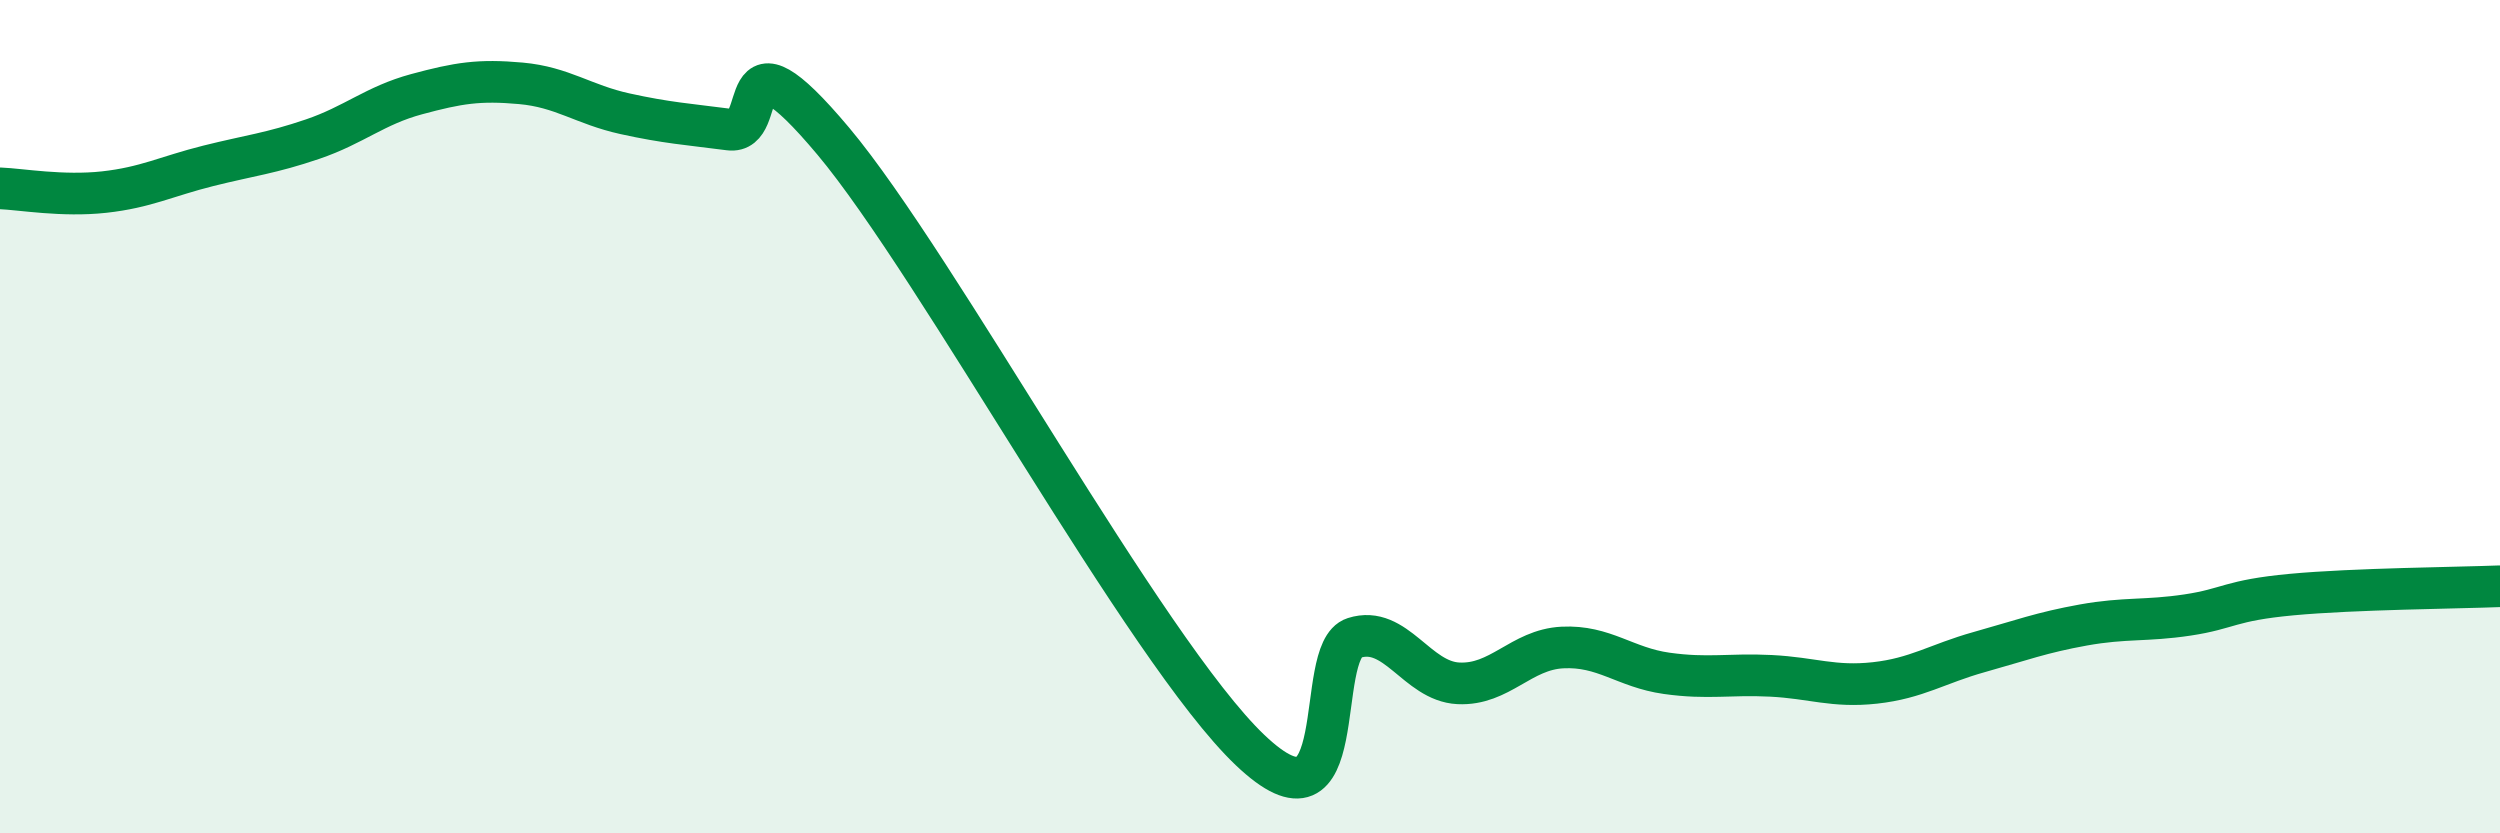 
    <svg width="60" height="20" viewBox="0 0 60 20" xmlns="http://www.w3.org/2000/svg">
      <path
        d="M 0,4.52 C 0.5,4.54 1.5,4.72 2.5,4.61 C 3.5,4.5 4,4.23 5,3.98 C 6,3.73 6.5,3.68 7.5,3.34 C 8.5,3 9,2.53 10,2.26 C 11,1.99 11.5,1.91 12.5,2 C 13.5,2.09 14,2.51 15,2.73 C 16,2.95 16.5,2.98 17.5,3.11 C 18.5,3.24 17.5,0.41 20,3.39 C 22.5,6.37 27.5,15.62 30,18 C 32.5,20.38 31.5,15.63 32.5,15.31 C 33.5,14.99 34,16.35 35,16.4 C 36,16.45 36.5,15.59 37.5,15.54 C 38.5,15.49 39,16.02 40,16.16 C 41,16.3 41.5,16.17 42.5,16.22 C 43.5,16.27 44,16.5 45,16.39 C 46,16.28 46.5,15.93 47.5,15.65 C 48.5,15.37 49,15.18 50,15 C 51,14.82 51.5,14.91 52.5,14.76 C 53.5,14.61 53.5,14.41 55,14.27 C 56.5,14.13 59,14.11 60,14.07L60 20L0 20Z"
        fill="#008740"
        opacity="0.1"
        stroke-linecap="round"
        stroke-linejoin="round"
      />
      <path
        d="M 0,4.52 C 0.5,4.54 1.5,4.72 2.5,4.61 C 3.5,4.5 4,4.23 5,3.98 C 6,3.73 6.5,3.68 7.5,3.34 C 8.5,3 9,2.53 10,2.26 C 11,1.99 11.5,1.91 12.5,2 C 13.5,2.09 14,2.51 15,2.73 C 16,2.95 16.5,2.98 17.5,3.11 C 18.5,3.24 17.5,0.41 20,3.39 C 22.5,6.37 27.5,15.62 30,18 C 32.5,20.38 31.5,15.63 32.5,15.31 C 33.5,14.99 34,16.35 35,16.4 C 36,16.45 36.5,15.59 37.5,15.54 C 38.5,15.49 39,16.02 40,16.16 C 41,16.3 41.5,16.17 42.5,16.22 C 43.5,16.27 44,16.5 45,16.39 C 46,16.28 46.5,15.93 47.5,15.65 C 48.5,15.37 49,15.18 50,15 C 51,14.82 51.5,14.91 52.5,14.76 C 53.5,14.61 53.5,14.41 55,14.27 C 56.5,14.13 59,14.11 60,14.07"
        stroke="#008740"
        stroke-width="1"
        fill="none"
        stroke-linecap="round"
        stroke-linejoin="round"
      />
    </svg>
  